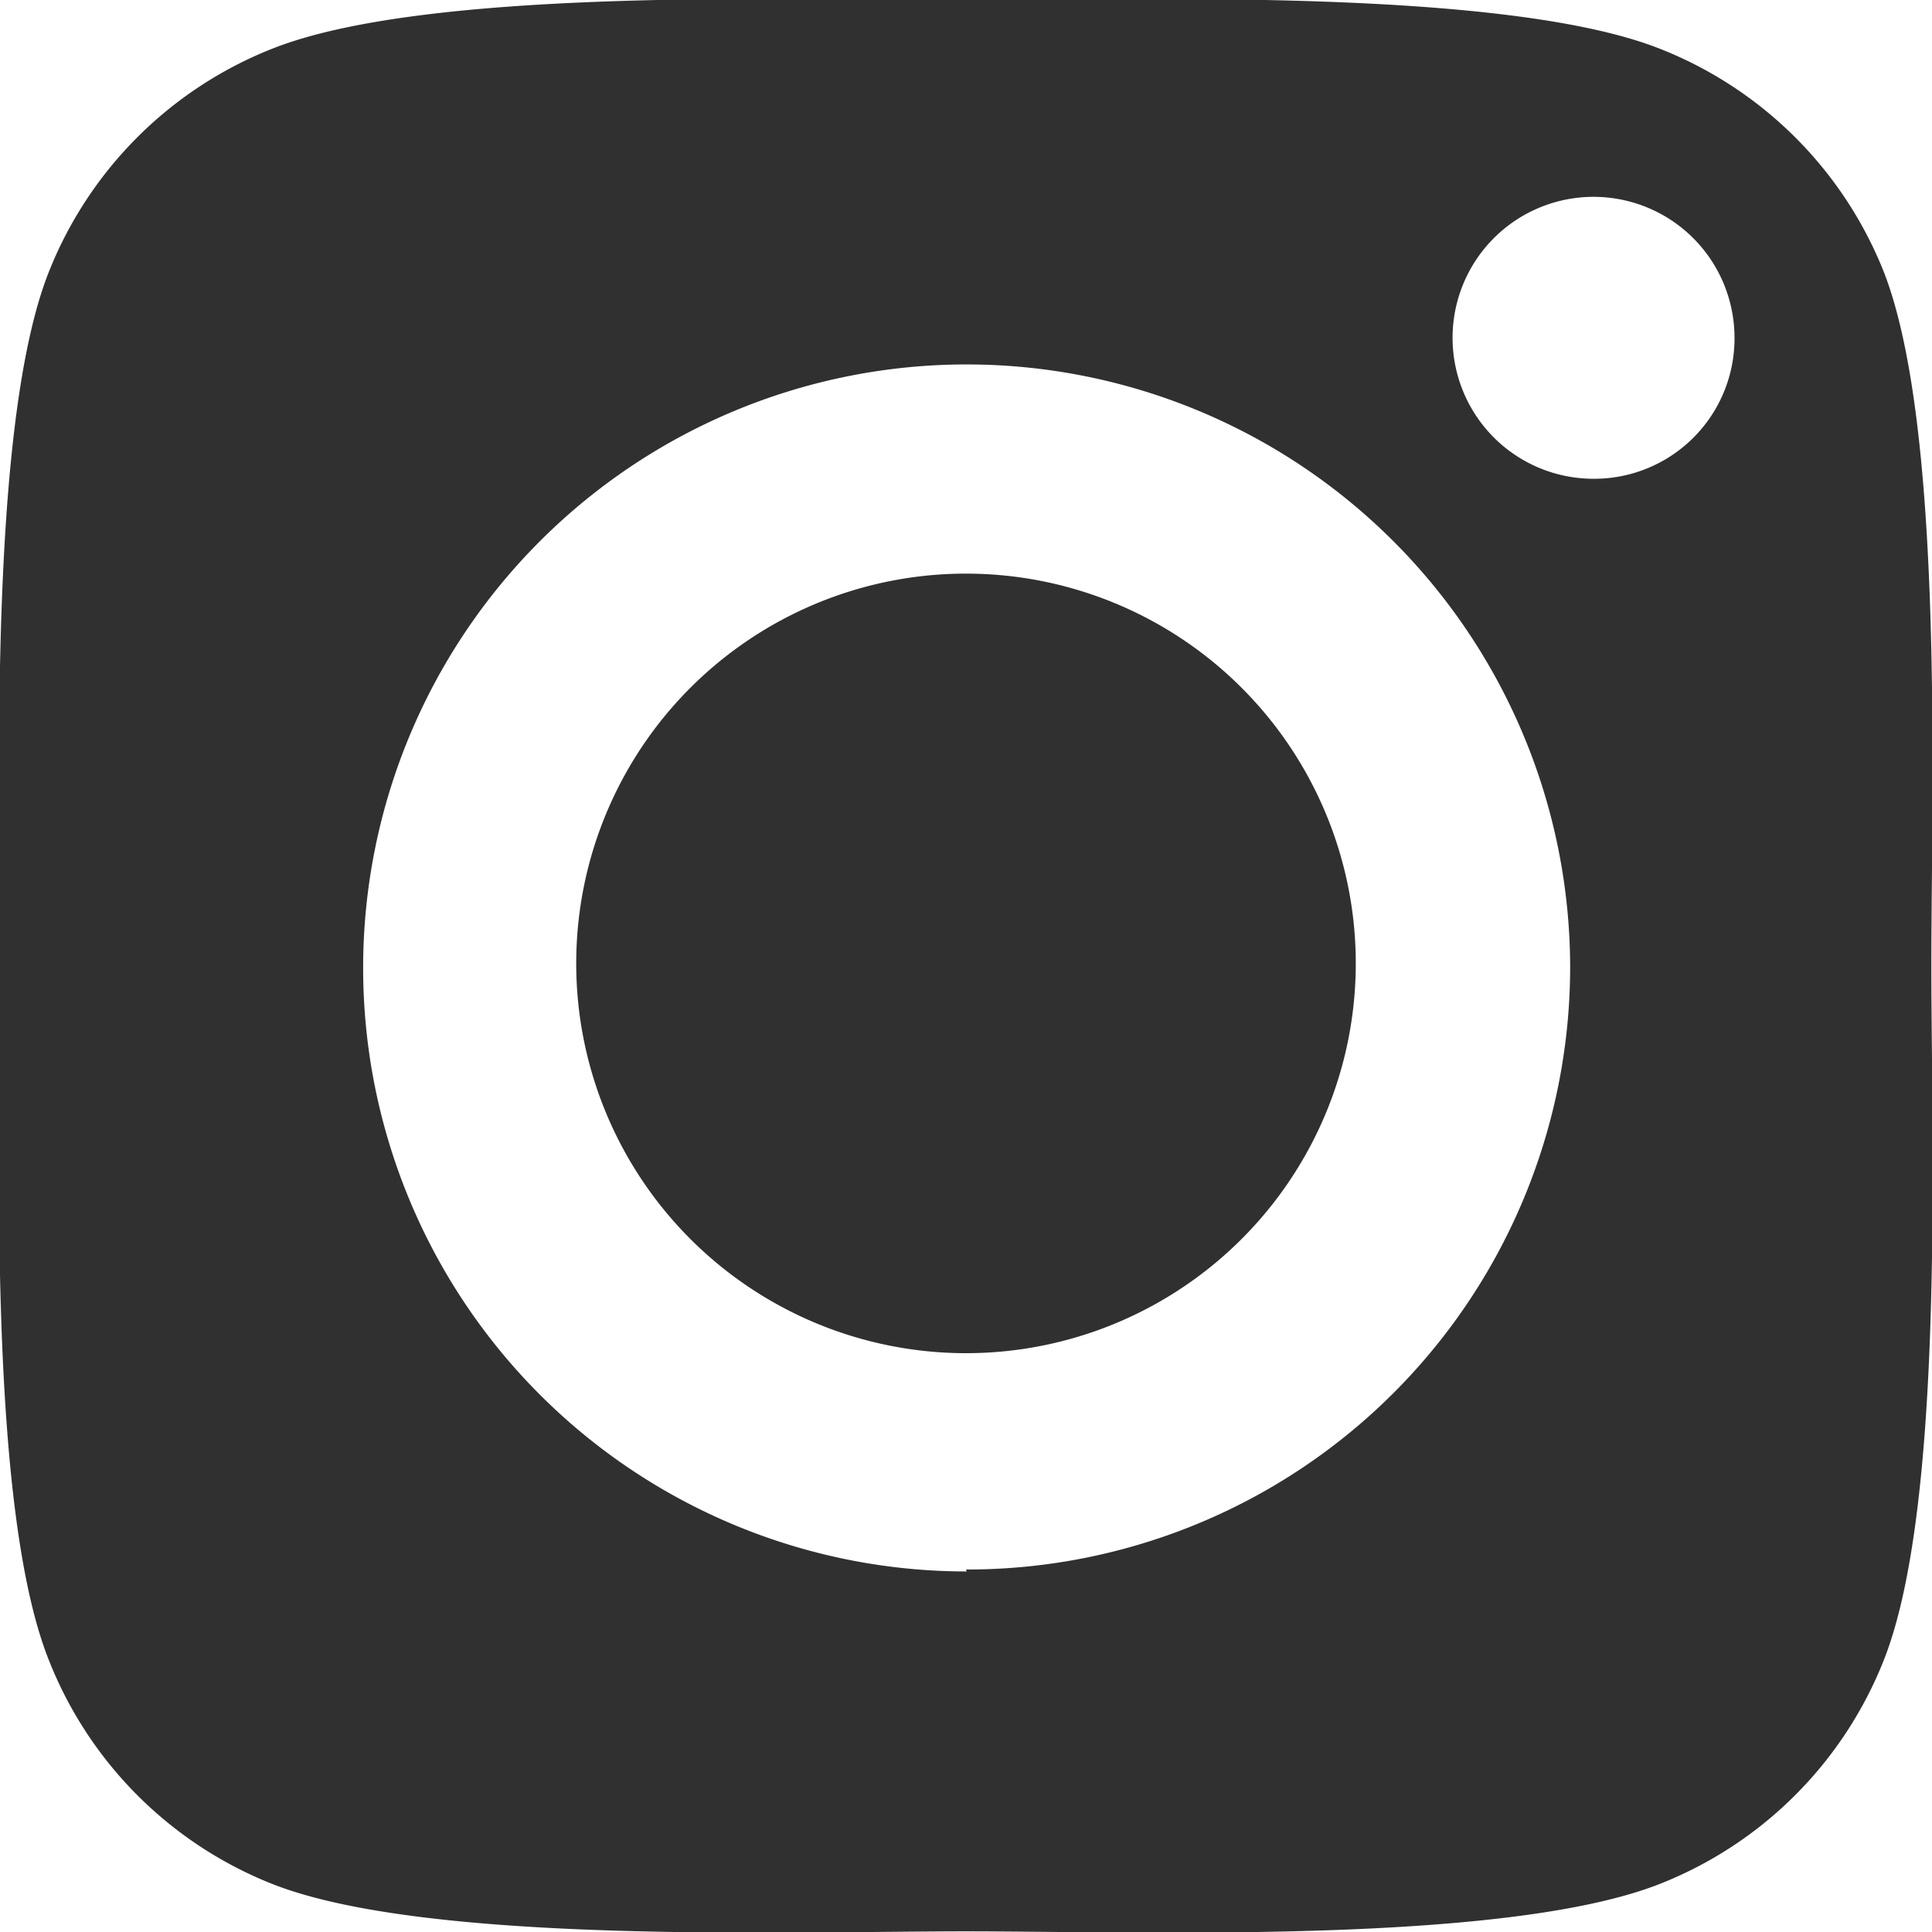<svg xmlns="http://www.w3.org/2000/svg" viewBox="0 0 29.74 29.74"><defs><style>.cls-1{fill:#303030;}</style></defs><g id="Calque_2" data-name="Calque 2"><g id="Calque_1-2" data-name="Calque 1"><path class="cls-1" d="M14.87,8.83a6,6,0,1,0,6,6A6,6,0,0,0,14.87,8.83Z"/><path class="cls-1" d="M29,4.19A6.12,6.12,0,0,0,25.55.75C23.17-.19,17.5,0,14.87,0S6.58-.2,4.19.75A6.12,6.12,0,0,0,.75,4.19C-.19,6.57,0,12.23,0,14.87S-.2,23.16.75,25.55A6.12,6.12,0,0,0,4.19,29c2.38.94,8,.73,10.68.73s8.29.21,10.68-.73A6.12,6.12,0,0,0,29,25.55c.94-2.38.73-8,.73-10.68S29.93,6.58,29,4.19Zm-14.12,20a9.29,9.29,0,1,1,9.29-9.29A9.28,9.28,0,0,1,14.87,24.16ZM24.54,7.37A2.17,2.17,0,1,1,26.7,5.2,2.16,2.16,0,0,1,24.54,7.37Z"/></g></g></svg>
